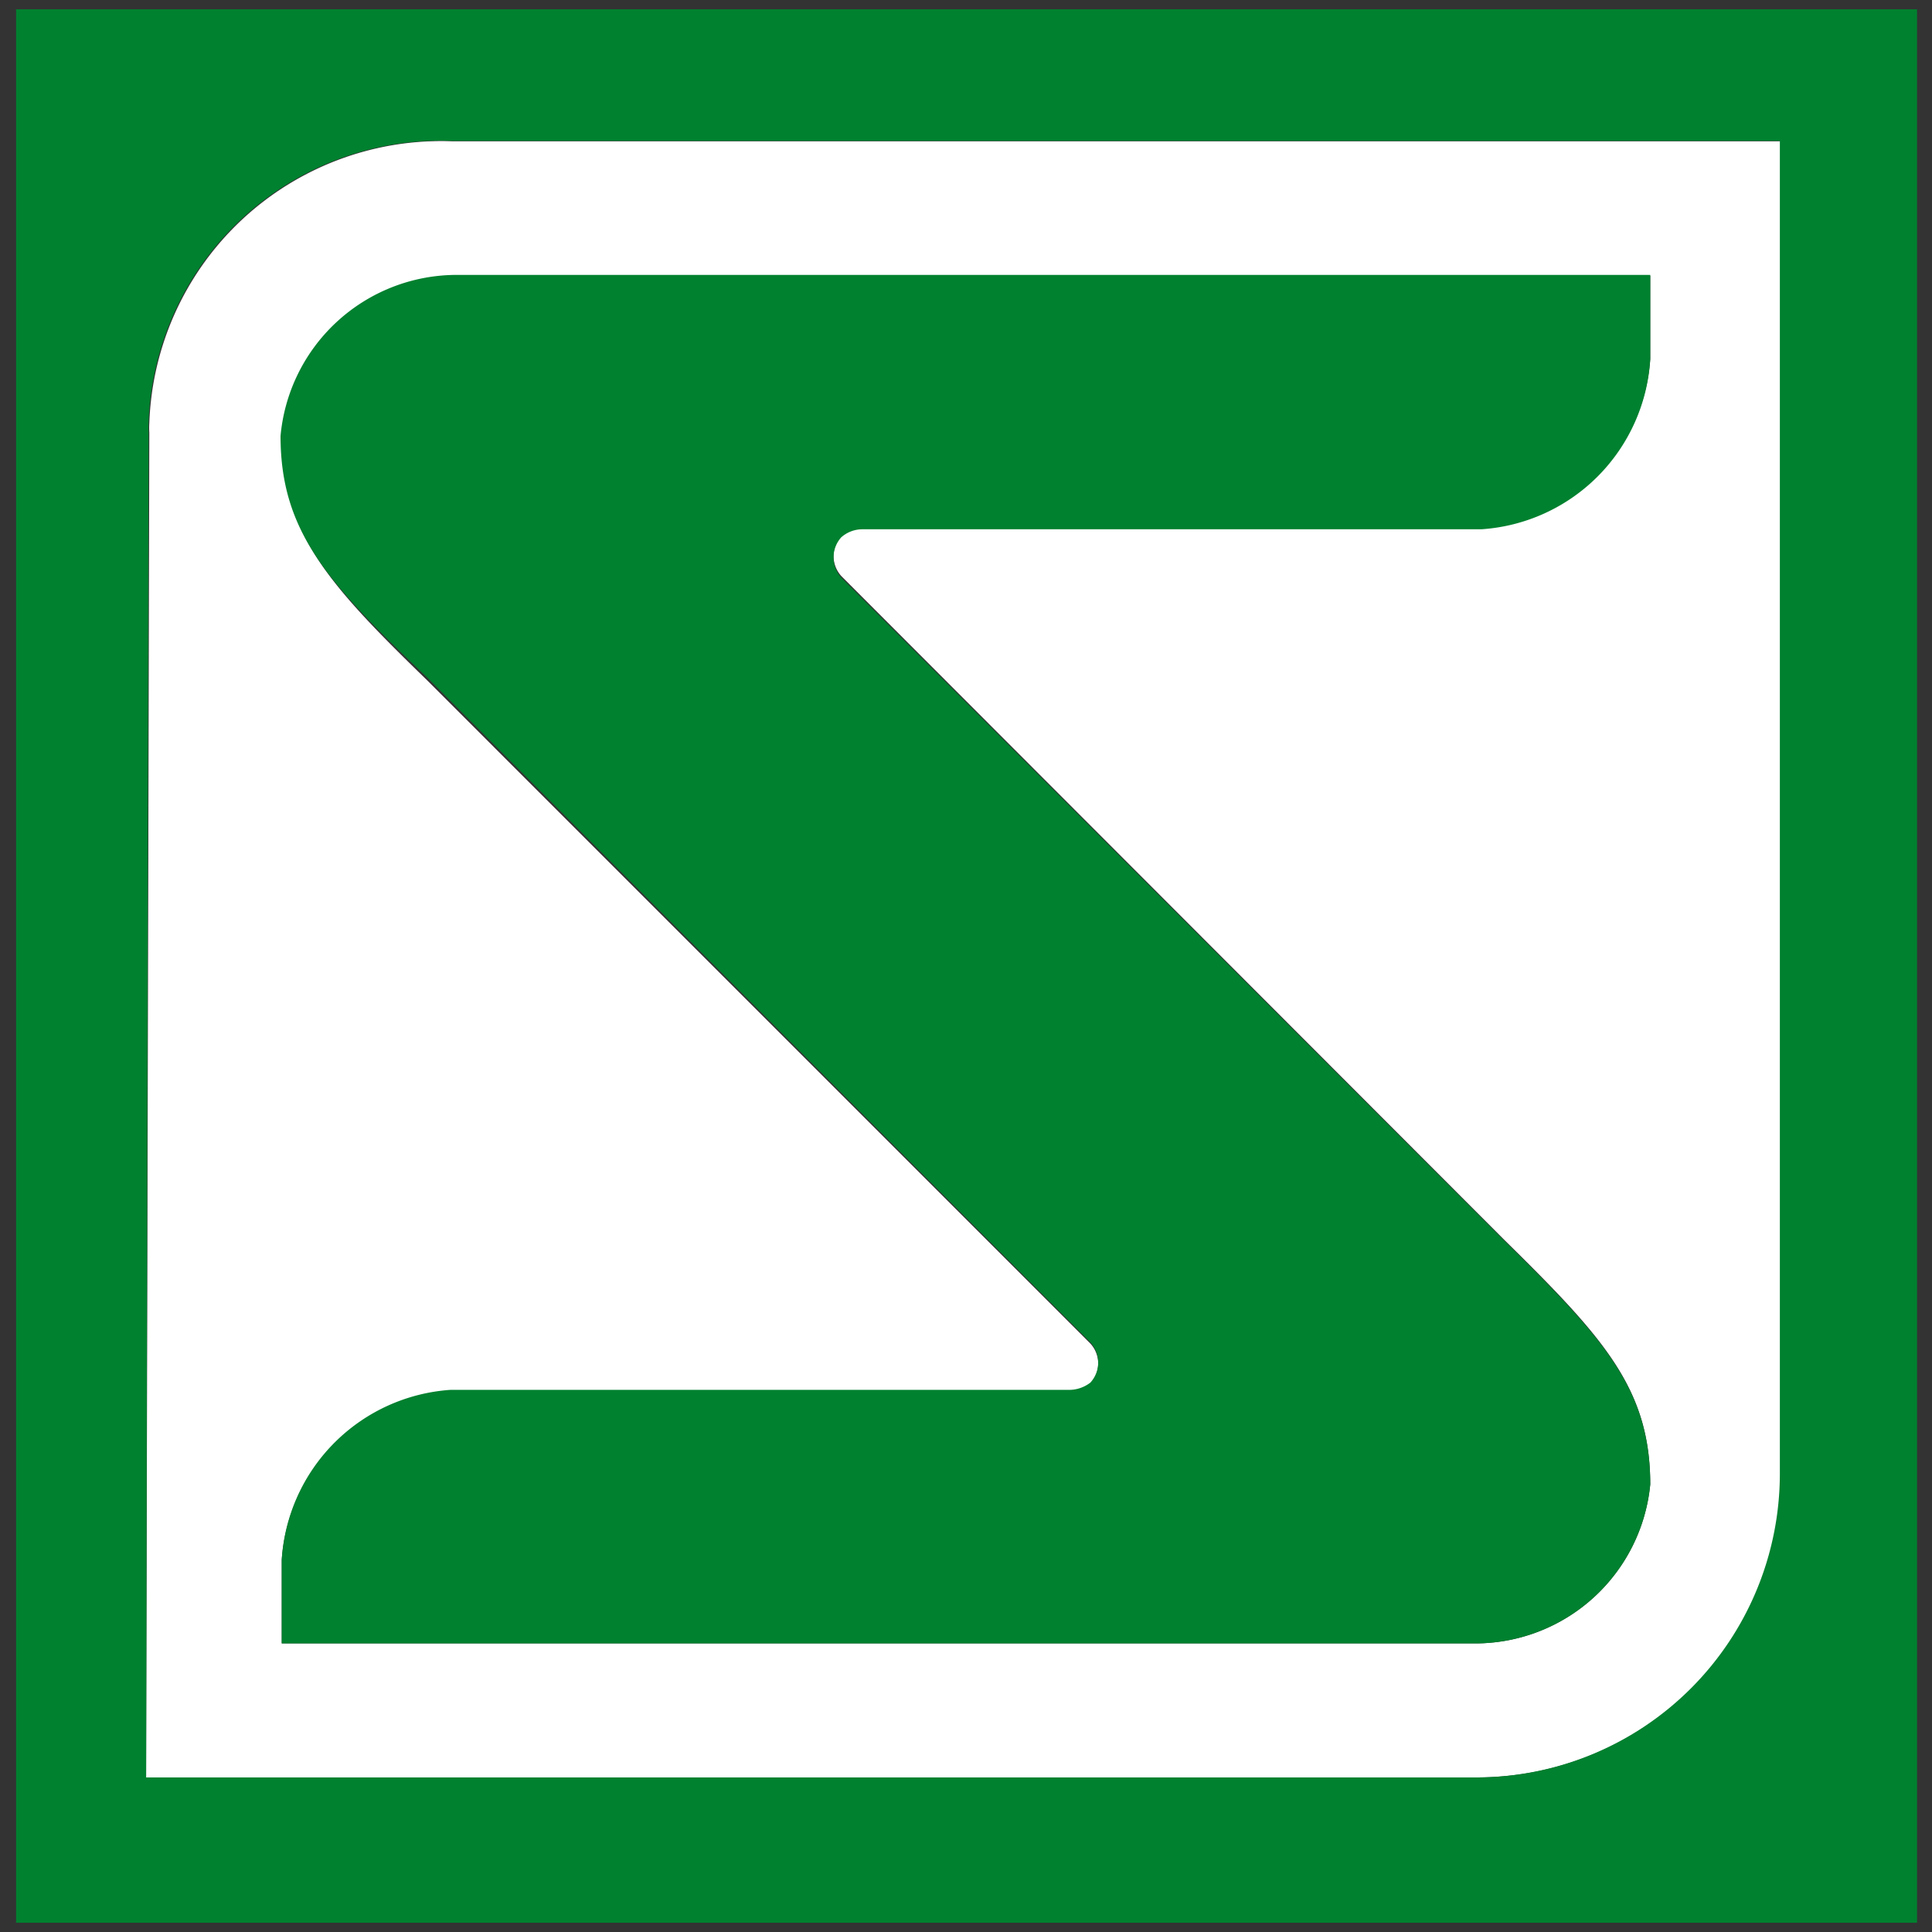 <svg id="Layer_1" data-name="Layer 1" xmlns="http://www.w3.org/2000/svg" width="48" height="48" viewBox="0 0 48 48"><rect x="0" y="0" width="48" height="48" fill="#333333" stroke="none"/><defs><style>.cls-1{fill:#fff;}.cls-2{fill:#00812f;}</style></defs><path class="cls-1" d="M44.24,36.62V3.51h-33a7.26,7.26,0,0,0-7.53,7,1.93,1.93,0,0,0,0,.24L3.63,44.16H36.7A7.55,7.55,0,0,0,44.24,36.62ZM7,40.83V38.75a4.51,4.51,0,0,1,4.24-4.19H26.6a.86.86,0,0,0,.49-.18.74.74,0,0,0,0-1L10.61,16.9C8.13,14.49,7,13.22,7,10.85a4.4,4.4,0,0,1,4.33-4H41V8.92a4.5,4.5,0,0,1-4.23,4.19H21.42a.79.79,0,0,0-.52.2.75.75,0,0,0,0,1L37.39,30.82C39.86,33.25,41,34.51,41,36.88H41a4.37,4.37,0,0,1-4.34,3.95Z"/><rect class="cls-2" x="47.62" y="0.23" width="0.01" height="47.54"/><path class="cls-2" d="M.4.23V47.77H47.62V.23ZM36.7,44.16H3.63l.06-33.42a1.93,1.93,0,0,1,0-.24,7.26,7.26,0,0,1,7.53-7h33V36.62A7.55,7.55,0,0,1,36.7,44.16Z"/><path class="cls-2" d="M41,36.88H41c0-2.37-1.16-3.63-3.63-6.06L20.9,14.35a.75.75,0,0,1,0-1,.79.79,0,0,1,.52-.2H36.8A4.5,4.5,0,0,0,41,8.92V6.83H11.3a4.4,4.4,0,0,0-4.33,4c0,2.37,1.16,3.64,3.64,6L27.09,33.35a.74.74,0,0,1,0,1,.86.86,0,0,1-.49.18H11.2A4.51,4.51,0,0,0,7,38.75v2.08H36.63A4.37,4.37,0,0,0,41,36.88Z"/></svg>
